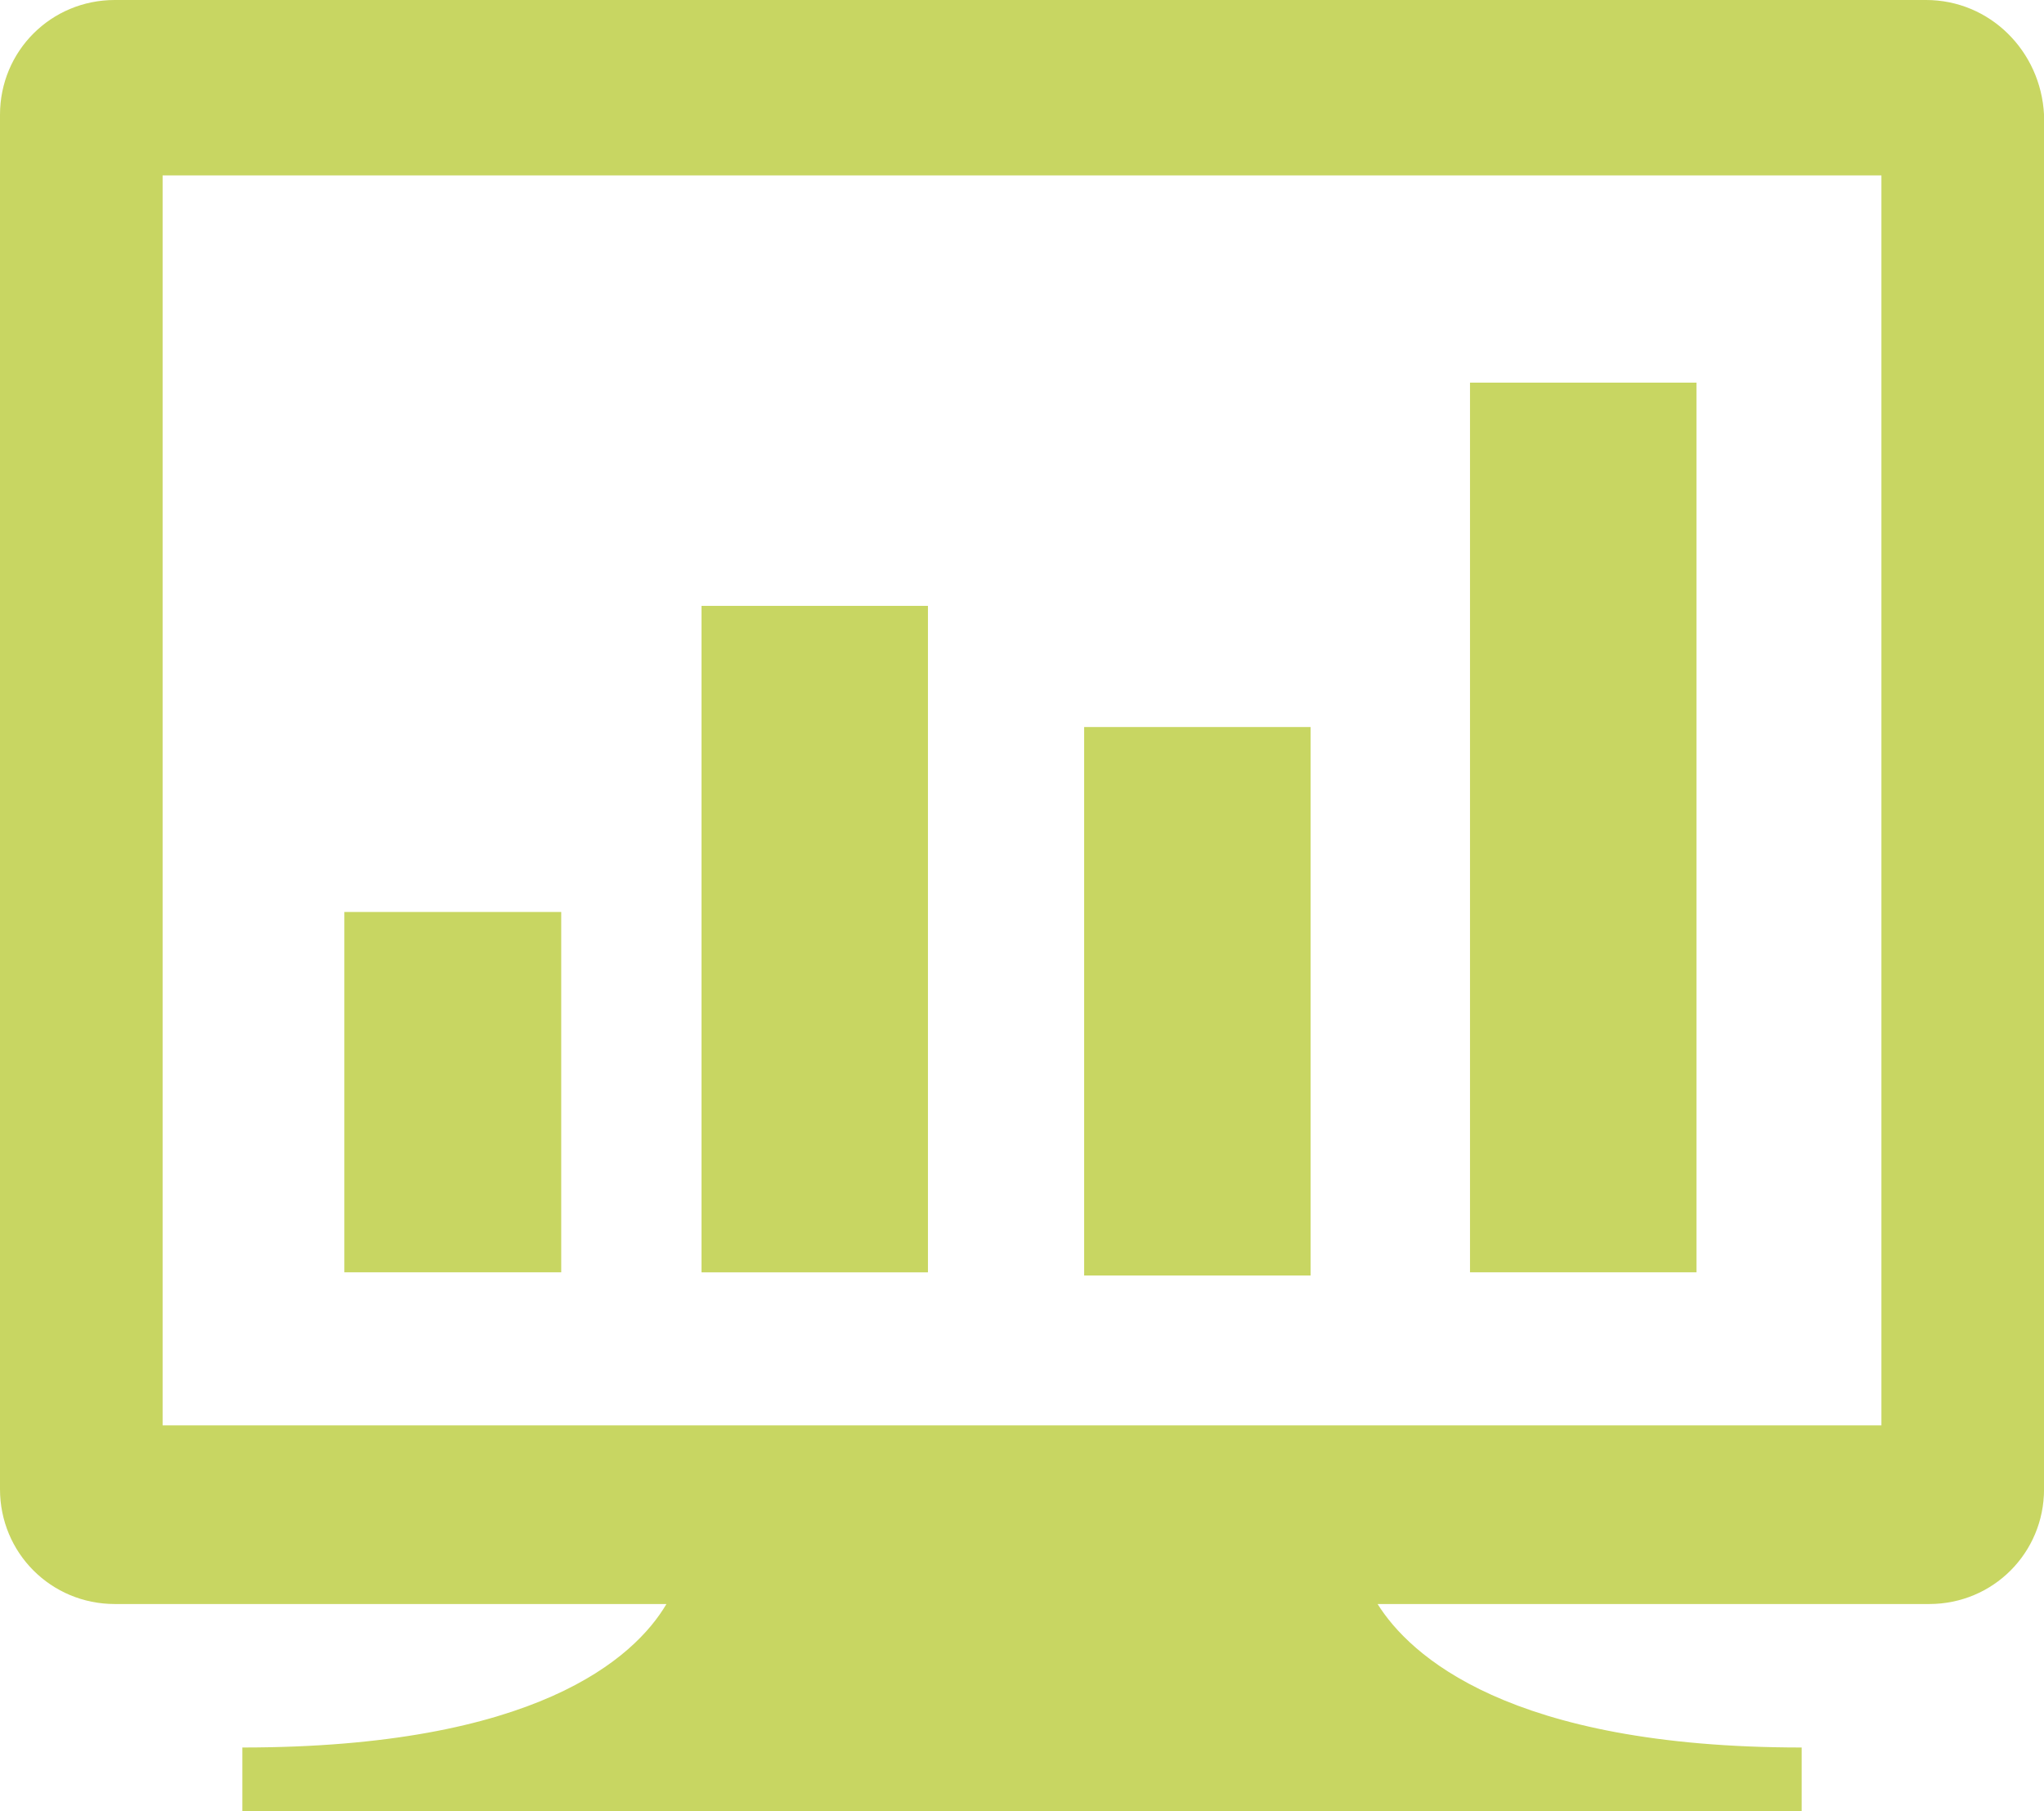 <?xml version="1.0" encoding="utf-8"?>
<!-- Generator: Adobe Illustrator 15.1.0, SVG Export Plug-In . SVG Version: 6.00 Build 0)  -->
<!DOCTYPE svg PUBLIC "-//W3C//DTD SVG 1.1//EN" "http://www.w3.org/Graphics/SVG/1.1/DTD/svg11.dtd">
<svg version="1.1" id="Layer_1" xmlns="http://www.w3.org/2000/svg" xmlns:xlink="http://www.w3.org/1999/xlink" x="0px" y="0px"
	 width="61px" height="54.054px" viewBox="1.55 4.974 61 54.054" enable-background="new 1.55 4.974 61 54.054"
	 xml:space="preserve">
<g>
	<path fill="#c8d662" d="M59.029,4.974H34.763h-5.425H4.976c-1.903,0-3.426,1.522-3.426,3.426v41.016c0,1.903,1.523,3.427,3.426,3.427h16.463
		c-0.952,1.616-3.902,4.282-12.657,4.282v1.903h20.556h1.618h0.286h1.618h0.285h1.618h20.555v-1.903
		c-8.755,0-11.705-2.761-12.656-4.282h16.463c1.903,0,3.426-1.523,3.426-3.427V8.399C62.455,6.496,60.933,4.974,59.029,4.974z
		 M57.602,47.512H34.763h-5.425H6.403V10.208h22.935h5.425h22.935v37.304H57.602z"/>
	<g>
		<rect fill="#c8d662" x="11.827" y="32.19" width="6.472" height="10.754"/>
		<rect fill="#c8d662" x="22.486" y="23.055" width="6.757" height="19.89"/>
		<rect fill="#c8d662" x="33.905" y="26.671" width="6.757" height="16.368"/>
		<rect fill="#c8d662" x="45.42" y="16.393" width="6.758" height="26.551"/>
	</g>
</g>
</svg>

